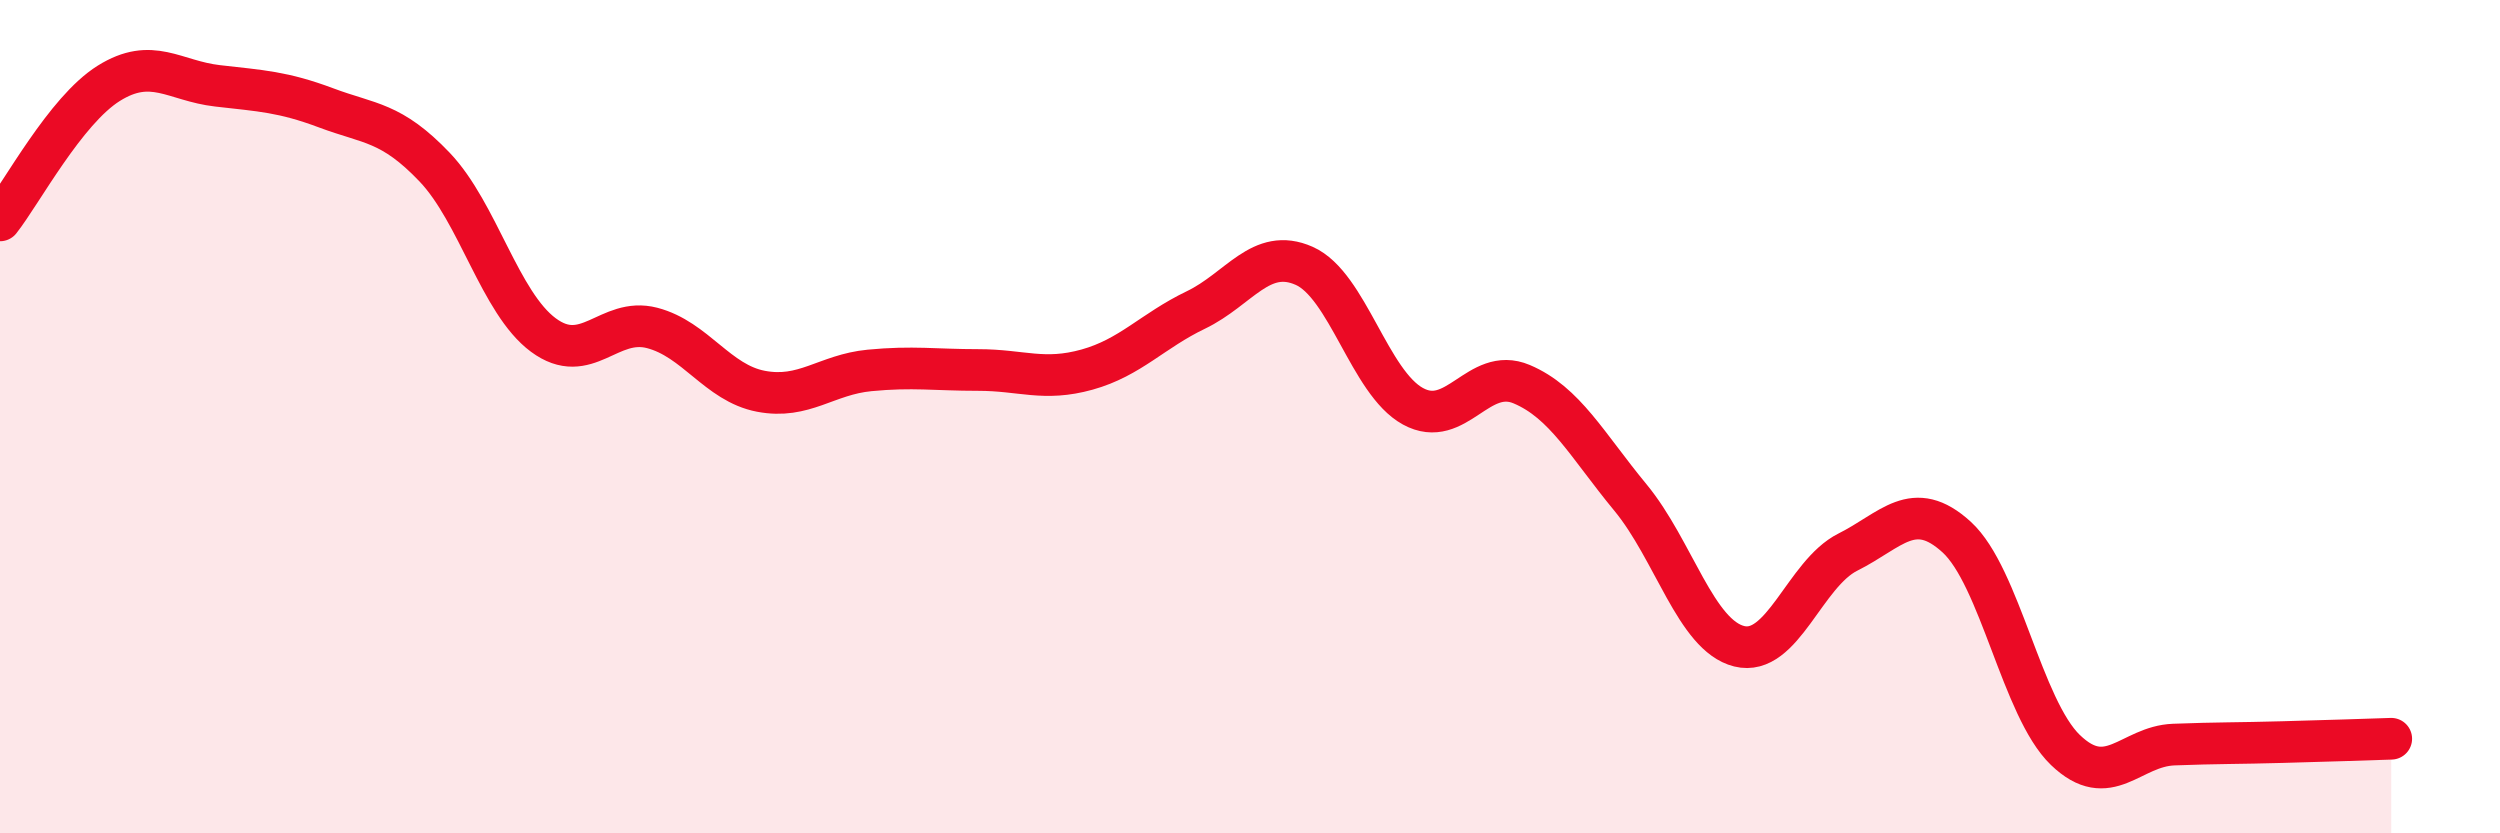 
    <svg width="60" height="20" viewBox="0 0 60 20" xmlns="http://www.w3.org/2000/svg">
      <path
        d="M 0,5.29 C 0.52,4.63 1.57,2.65 2.61,2 C 3.65,1.35 4.18,1.94 5.22,2.06 C 6.26,2.18 6.79,2.2 7.83,2.59 C 8.87,2.98 9.39,2.92 10.43,4.01 C 11.47,5.1 12,7.27 13.04,8.04 C 14.08,8.81 14.61,7.6 15.65,7.87 C 16.69,8.14 17.22,9.19 18.26,9.39 C 19.3,9.59 19.83,8.99 20.87,8.89 C 21.91,8.79 22.44,8.88 23.48,8.88 C 24.52,8.88 25.05,9.16 26.09,8.87 C 27.13,8.58 27.66,7.94 28.7,7.44 C 29.74,6.94 30.26,5.92 31.3,6.38 C 32.34,6.84 32.87,9.18 33.91,9.75 C 34.95,10.32 35.48,8.78 36.52,9.22 C 37.56,9.66 38.09,10.68 39.13,11.94 C 40.17,13.2 40.7,15.25 41.74,15.51 C 42.78,15.77 43.31,13.77 44.35,13.25 C 45.39,12.73 45.92,11.94 46.96,12.89 C 48,13.84 48.53,17 49.57,18 C 50.61,19 51.13,17.91 52.17,17.87 C 53.21,17.83 53.74,17.84 54.78,17.81 C 55.82,17.78 56.87,17.75 57.39,17.73L57.39 20L0 20Z"
        fill="#EB0A25"
        opacity="0.1"
        stroke-linecap="round"
        stroke-linejoin="round"
      />
      <path
        d="M 0,5.29 C 0.52,4.63 1.57,2.65 2.61,2 C 3.65,1.35 4.18,1.94 5.22,2.06 C 6.26,2.18 6.79,2.2 7.83,2.59 C 8.87,2.98 9.39,2.92 10.43,4.01 C 11.47,5.1 12,7.27 13.04,8.04 C 14.08,8.81 14.61,7.6 15.65,7.87 C 16.69,8.14 17.22,9.19 18.26,9.39 C 19.3,9.59 19.83,8.99 20.87,8.89 C 21.91,8.79 22.44,8.88 23.48,8.88 C 24.52,8.88 25.05,9.16 26.09,8.87 C 27.13,8.58 27.66,7.94 28.7,7.44 C 29.74,6.94 30.26,5.92 31.3,6.38 C 32.34,6.84 32.87,9.18 33.91,9.75 C 34.95,10.32 35.48,8.78 36.52,9.22 C 37.56,9.66 38.09,10.68 39.13,11.94 C 40.17,13.2 40.7,15.25 41.74,15.51 C 42.78,15.77 43.31,13.77 44.35,13.25 C 45.39,12.73 45.92,11.94 46.96,12.89 C 48,13.84 48.53,17 49.57,18 C 50.61,19 51.13,17.91 52.17,17.87 C 53.21,17.83 53.74,17.84 54.78,17.81 C 55.82,17.78 56.87,17.75 57.39,17.73"
        stroke="#EB0A25"
        stroke-width="1"
        fill="none"
        stroke-linecap="round"
        stroke-linejoin="round"
      />
    </svg>
  